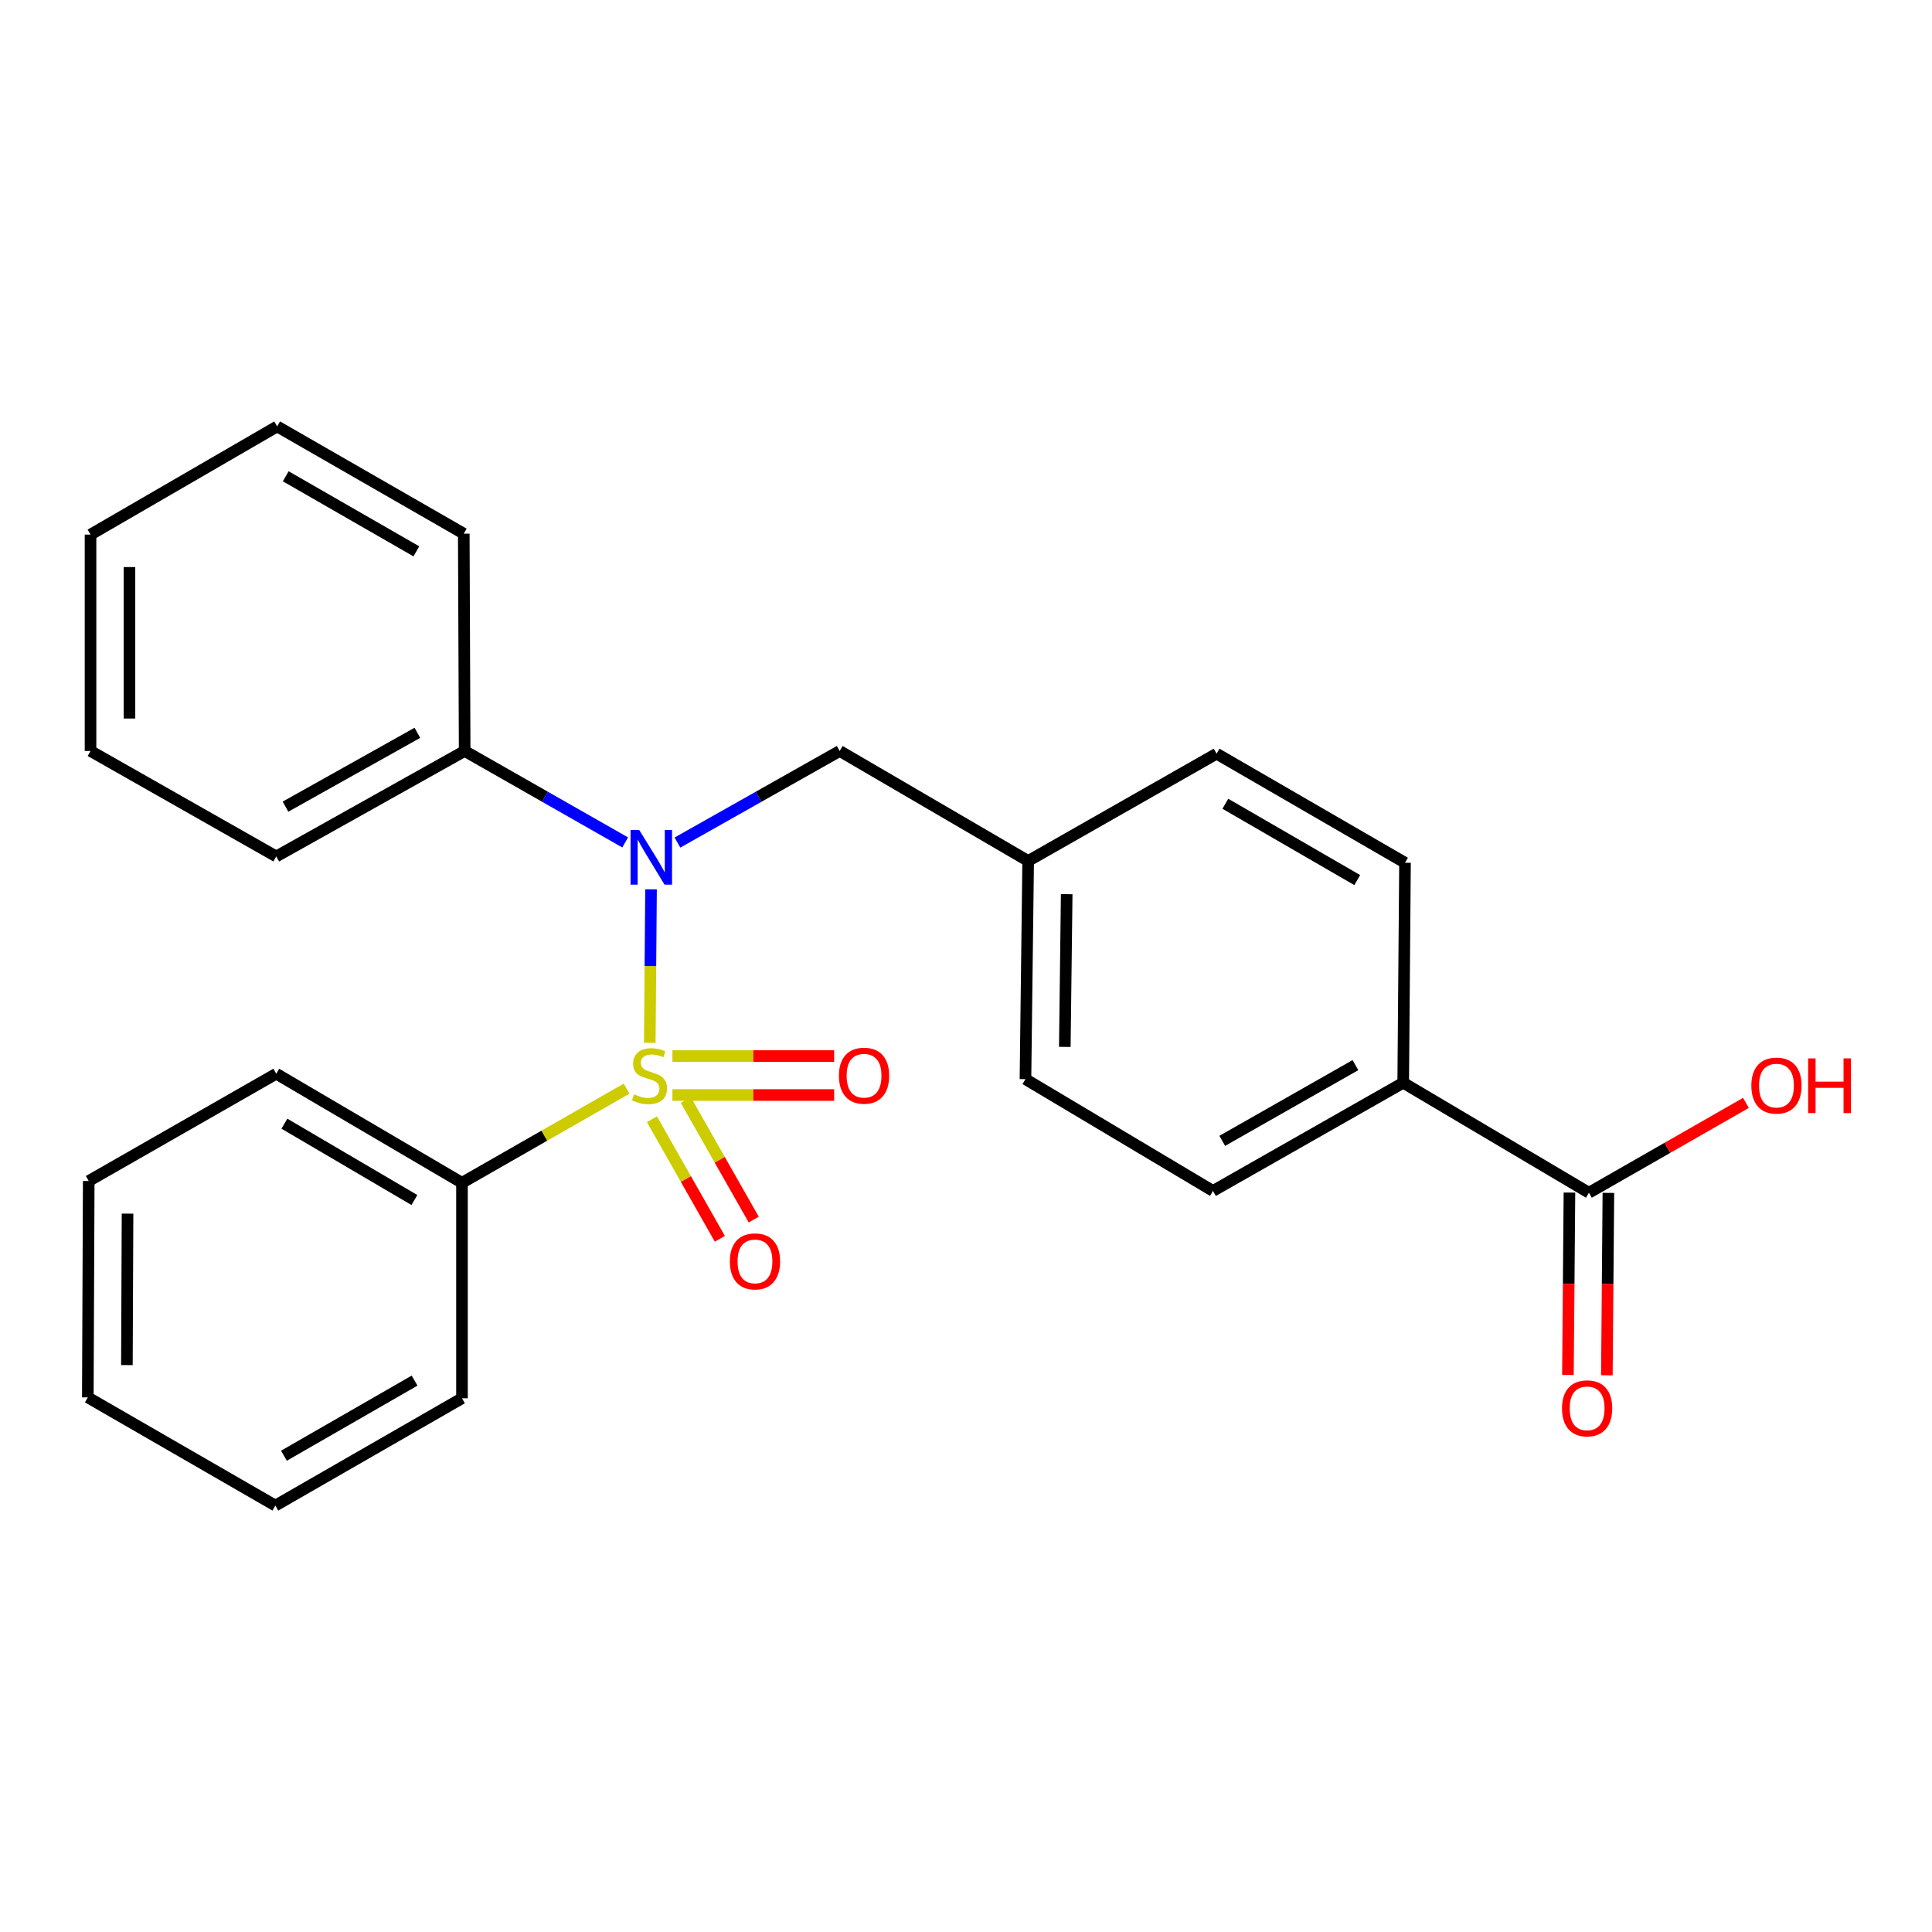 <?xml version='1.0' encoding='iso-8859-1'?>
<svg version='1.1' baseProfile='full'
              xmlns='http://www.w3.org/2000/svg'
                      xmlns:rdkit='http://www.rdkit.org/xml'
                      xmlns:xlink='http://www.w3.org/1999/xlink'
                  xml:space='preserve'
width='1000px' height='1000px' viewBox='0 0 1000 1000'>
<!-- END OF HEADER -->
<rect style='opacity:1.0;fill:#FFFFFF;stroke:none' width='1000' height='1000' x='0' y='0'> </rect>
<path class='bond-0' d='M 336.32,539.757 L 336.647,500.032' style='fill:none;fill-rule:evenodd;stroke:#CCCC00;stroke-width:6px;stroke-linecap:butt;stroke-linejoin:miter;stroke-opacity:1' />
<path class='bond-0' d='M 336.647,500.032 L 336.974,460.308' style='fill:none;fill-rule:evenodd;stroke:#0000FF;stroke-width:6px;stroke-linecap:butt;stroke-linejoin:miter;stroke-opacity:1' />
<path class='bond-2' d='M 337.439,579.322 L 355.018,610.268' style='fill:none;fill-rule:evenodd;stroke:#CCCC00;stroke-width:6px;stroke-linecap:butt;stroke-linejoin:miter;stroke-opacity:1' />
<path class='bond-2' d='M 355.018,610.268 L 372.596,641.213' style='fill:none;fill-rule:evenodd;stroke:#FF0000;stroke-width:6px;stroke-linecap:butt;stroke-linejoin:miter;stroke-opacity:1' />
<path class='bond-2' d='M 354.967,569.366 L 372.546,600.311' style='fill:none;fill-rule:evenodd;stroke:#CCCC00;stroke-width:6px;stroke-linecap:butt;stroke-linejoin:miter;stroke-opacity:1' />
<path class='bond-2' d='M 372.546,600.311 L 390.124,631.256' style='fill:none;fill-rule:evenodd;stroke:#FF0000;stroke-width:6px;stroke-linecap:butt;stroke-linejoin:miter;stroke-opacity:1' />
<path class='bond-3' d='M 348.037,566.78 L 389.894,566.78' style='fill:none;fill-rule:evenodd;stroke:#CCCC00;stroke-width:6px;stroke-linecap:butt;stroke-linejoin:miter;stroke-opacity:1' />
<path class='bond-3' d='M 389.894,566.78 L 431.751,566.78' style='fill:none;fill-rule:evenodd;stroke:#FF0000;stroke-width:6px;stroke-linecap:butt;stroke-linejoin:miter;stroke-opacity:1' />
<path class='bond-3' d='M 348.037,546.621 L 389.894,546.621' style='fill:none;fill-rule:evenodd;stroke:#CCCC00;stroke-width:6px;stroke-linecap:butt;stroke-linejoin:miter;stroke-opacity:1' />
<path class='bond-3' d='M 389.894,546.621 L 431.751,546.621' style='fill:none;fill-rule:evenodd;stroke:#FF0000;stroke-width:6px;stroke-linecap:butt;stroke-linejoin:miter;stroke-opacity:1' />
<path class='bond-4' d='M 324.306,563.493 L 281.712,587.853' style='fill:none;fill-rule:evenodd;stroke:#CCCC00;stroke-width:6px;stroke-linecap:butt;stroke-linejoin:miter;stroke-opacity:1' />
<path class='bond-4' d='M 281.712,587.853 L 239.119,612.214' style='fill:none;fill-rule:evenodd;stroke:#000000;stroke-width:6px;stroke-linecap:butt;stroke-linejoin:miter;stroke-opacity:1' />
<path class='bond-5' d='M 350.65,436.105 L 392.641,412.405' style='fill:none;fill-rule:evenodd;stroke:#0000FF;stroke-width:6px;stroke-linecap:butt;stroke-linejoin:miter;stroke-opacity:1' />
<path class='bond-5' d='M 392.641,412.405 L 434.632,388.704' style='fill:none;fill-rule:evenodd;stroke:#000000;stroke-width:6px;stroke-linecap:butt;stroke-linejoin:miter;stroke-opacity:1' />
<path class='bond-7' d='M 323.591,436.044 L 282.049,412.374' style='fill:none;fill-rule:evenodd;stroke:#0000FF;stroke-width:6px;stroke-linecap:butt;stroke-linejoin:miter;stroke-opacity:1' />
<path class='bond-7' d='M 282.049,412.374 L 240.508,388.704' style='fill:none;fill-rule:evenodd;stroke:#000000;stroke-width:6px;stroke-linecap:butt;stroke-linejoin:miter;stroke-opacity:1' />
<path class='bond-1' d='M 822.42,617.354 L 726.299,560.43' style='fill:none;fill-rule:evenodd;stroke:#000000;stroke-width:6px;stroke-linecap:butt;stroke-linejoin:miter;stroke-opacity:1' />
<path class='bond-8' d='M 812.341,617.27 L 811.948,664.476' style='fill:none;fill-rule:evenodd;stroke:#000000;stroke-width:6px;stroke-linecap:butt;stroke-linejoin:miter;stroke-opacity:1' />
<path class='bond-8' d='M 811.948,664.476 L 811.554,711.682' style='fill:none;fill-rule:evenodd;stroke:#FF0000;stroke-width:6px;stroke-linecap:butt;stroke-linejoin:miter;stroke-opacity:1' />
<path class='bond-8' d='M 832.499,617.438 L 832.105,664.644' style='fill:none;fill-rule:evenodd;stroke:#000000;stroke-width:6px;stroke-linecap:butt;stroke-linejoin:miter;stroke-opacity:1' />
<path class='bond-8' d='M 832.105,664.644 L 831.712,711.85' style='fill:none;fill-rule:evenodd;stroke:#FF0000;stroke-width:6px;stroke-linecap:butt;stroke-linejoin:miter;stroke-opacity:1' />
<path class='bond-12' d='M 822.42,617.354 L 863.058,594.105' style='fill:none;fill-rule:evenodd;stroke:#000000;stroke-width:6px;stroke-linecap:butt;stroke-linejoin:miter;stroke-opacity:1' />
<path class='bond-12' d='M 863.058,594.105 L 903.697,570.855' style='fill:none;fill-rule:evenodd;stroke:#FF0000;stroke-width:6px;stroke-linecap:butt;stroke-linejoin:miter;stroke-opacity:1' />
<path class='bond-15' d='M 239.119,612.214 L 142.987,555.76' style='fill:none;fill-rule:evenodd;stroke:#000000;stroke-width:6px;stroke-linecap:butt;stroke-linejoin:miter;stroke-opacity:1' />
<path class='bond-15' d='M 214.491,621.128 L 147.199,581.611' style='fill:none;fill-rule:evenodd;stroke:#000000;stroke-width:6px;stroke-linecap:butt;stroke-linejoin:miter;stroke-opacity:1' />
<path class='bond-16' d='M 239.119,612.214 L 239.119,723.745' style='fill:none;fill-rule:evenodd;stroke:#000000;stroke-width:6px;stroke-linecap:butt;stroke-linejoin:miter;stroke-opacity:1' />
<path class='bond-11' d='M 434.632,388.704 L 532.175,445.629' style='fill:none;fill-rule:evenodd;stroke:#000000;stroke-width:6px;stroke-linecap:butt;stroke-linejoin:miter;stroke-opacity:1' />
<path class='bond-6' d='M 726.299,560.43 L 627.837,616.425' style='fill:none;fill-rule:evenodd;stroke:#000000;stroke-width:6px;stroke-linecap:butt;stroke-linejoin:miter;stroke-opacity:1' />
<path class='bond-6' d='M 701.564,551.306 L 632.641,590.503' style='fill:none;fill-rule:evenodd;stroke:#000000;stroke-width:6px;stroke-linecap:butt;stroke-linejoin:miter;stroke-opacity:1' />
<path class='bond-27' d='M 726.299,560.43 L 727.228,446.558' style='fill:none;fill-rule:evenodd;stroke:#000000;stroke-width:6px;stroke-linecap:butt;stroke-linejoin:miter;stroke-opacity:1' />
<path class='bond-17' d='M 240.508,388.704 L 142.987,443.299' style='fill:none;fill-rule:evenodd;stroke:#000000;stroke-width:6px;stroke-linecap:butt;stroke-linejoin:miter;stroke-opacity:1' />
<path class='bond-17' d='M 216.033,379.304 L 147.768,417.521' style='fill:none;fill-rule:evenodd;stroke:#000000;stroke-width:6px;stroke-linecap:butt;stroke-linejoin:miter;stroke-opacity:1' />
<path class='bond-18' d='M 240.508,388.704 L 240.049,276.232' style='fill:none;fill-rule:evenodd;stroke:#000000;stroke-width:6px;stroke-linecap:butt;stroke-linejoin:miter;stroke-opacity:1' />
<path class='bond-9' d='M 627.837,616.425 L 530.775,558.56' style='fill:none;fill-rule:evenodd;stroke:#000000;stroke-width:6px;stroke-linecap:butt;stroke-linejoin:miter;stroke-opacity:1' />
<path class='bond-10' d='M 727.228,446.558 L 629.707,390.104' style='fill:none;fill-rule:evenodd;stroke:#000000;stroke-width:6px;stroke-linecap:butt;stroke-linejoin:miter;stroke-opacity:1' />
<path class='bond-10' d='M 702.501,455.536 L 634.236,416.018' style='fill:none;fill-rule:evenodd;stroke:#000000;stroke-width:6px;stroke-linecap:butt;stroke-linejoin:miter;stroke-opacity:1' />
<path class='bond-13' d='M 532.175,445.629 L 629.707,390.104' style='fill:none;fill-rule:evenodd;stroke:#000000;stroke-width:6px;stroke-linecap:butt;stroke-linejoin:miter;stroke-opacity:1' />
<path class='bond-14' d='M 532.175,445.629 L 530.775,558.56' style='fill:none;fill-rule:evenodd;stroke:#000000;stroke-width:6px;stroke-linecap:butt;stroke-linejoin:miter;stroke-opacity:1' />
<path class='bond-14' d='M 552.122,462.818 L 551.142,541.87' style='fill:none;fill-rule:evenodd;stroke:#000000;stroke-width:6px;stroke-linecap:butt;stroke-linejoin:miter;stroke-opacity:1' />
<path class='bond-20' d='M 142.987,555.76 L 45.925,611.285' style='fill:none;fill-rule:evenodd;stroke:#000000;stroke-width:6px;stroke-linecap:butt;stroke-linejoin:miter;stroke-opacity:1' />
<path class='bond-21' d='M 239.119,723.745 L 142.528,779.281' style='fill:none;fill-rule:evenodd;stroke:#000000;stroke-width:6px;stroke-linecap:butt;stroke-linejoin:miter;stroke-opacity:1' />
<path class='bond-21' d='M 214.583,714.6 L 146.969,753.475' style='fill:none;fill-rule:evenodd;stroke:#000000;stroke-width:6px;stroke-linecap:butt;stroke-linejoin:miter;stroke-opacity:1' />
<path class='bond-22' d='M 142.987,443.299 L 46.854,388.704' style='fill:none;fill-rule:evenodd;stroke:#000000;stroke-width:6px;stroke-linecap:butt;stroke-linejoin:miter;stroke-opacity:1' />
<path class='bond-19' d='M 240.049,276.232 L 143.457,220.719' style='fill:none;fill-rule:evenodd;stroke:#000000;stroke-width:6px;stroke-linecap:butt;stroke-linejoin:miter;stroke-opacity:1' />
<path class='bond-19' d='M 215.515,285.383 L 147.901,246.523' style='fill:none;fill-rule:evenodd;stroke:#000000;stroke-width:6px;stroke-linecap:butt;stroke-linejoin:miter;stroke-opacity:1' />
<path class='bond-23' d='M 143.457,220.719 L 46.854,276.714' style='fill:none;fill-rule:evenodd;stroke:#000000;stroke-width:6px;stroke-linecap:butt;stroke-linejoin:miter;stroke-opacity:1' />
<path class='bond-25' d='M 45.925,611.285 L 45.455,723.286' style='fill:none;fill-rule:evenodd;stroke:#000000;stroke-width:6px;stroke-linecap:butt;stroke-linejoin:miter;stroke-opacity:1' />
<path class='bond-25' d='M 66.012,628.169 L 65.683,706.57' style='fill:none;fill-rule:evenodd;stroke:#000000;stroke-width:6px;stroke-linecap:butt;stroke-linejoin:miter;stroke-opacity:1' />
<path class='bond-24' d='M 142.528,779.281 L 45.455,723.286' style='fill:none;fill-rule:evenodd;stroke:#000000;stroke-width:6px;stroke-linecap:butt;stroke-linejoin:miter;stroke-opacity:1' />
<path class='bond-26' d='M 46.854,388.704 L 46.854,276.714' style='fill:none;fill-rule:evenodd;stroke:#000000;stroke-width:6px;stroke-linecap:butt;stroke-linejoin:miter;stroke-opacity:1' />
<path class='bond-26' d='M 67.013,371.906 L 67.013,293.513' style='fill:none;fill-rule:evenodd;stroke:#000000;stroke-width:6px;stroke-linecap:butt;stroke-linejoin:miter;stroke-opacity:1' />
<path  class='atom-0' d='M 328.181 566.421
Q 328.501 566.541, 329.821 567.101
Q 331.141 567.661, 332.581 568.021
Q 334.061 568.341, 335.501 568.341
Q 338.181 568.341, 339.741 567.061
Q 341.301 565.741, 341.301 563.461
Q 341.301 561.901, 340.501 560.941
Q 339.741 559.981, 338.541 559.461
Q 337.341 558.941, 335.341 558.341
Q 332.821 557.581, 331.301 556.861
Q 329.821 556.141, 328.741 554.621
Q 327.701 553.101, 327.701 550.541
Q 327.701 546.981, 330.101 544.781
Q 332.541 542.581, 337.341 542.581
Q 340.621 542.581, 344.341 544.141
L 343.421 547.221
Q 340.021 545.821, 337.461 545.821
Q 334.701 545.821, 333.181 546.981
Q 331.661 548.101, 331.701 550.061
Q 331.701 551.581, 332.461 552.501
Q 333.261 553.421, 334.381 553.941
Q 335.541 554.461, 337.461 555.061
Q 340.021 555.861, 341.541 556.661
Q 343.061 557.461, 344.141 559.101
Q 345.261 560.701, 345.261 563.461
Q 345.261 567.381, 342.621 569.501
Q 340.021 571.581, 335.661 571.581
Q 333.141 571.581, 331.221 571.021
Q 329.341 570.501, 327.101 569.581
L 328.181 566.421
' fill='#CCCC00'/>
<path  class='atom-1' d='M 330.85 429.587
L 340.13 444.587
Q 341.05 446.067, 342.53 448.747
Q 344.01 451.427, 344.09 451.587
L 344.09 429.587
L 347.85 429.587
L 347.85 457.907
L 343.97 457.907
L 334.01 441.507
Q 332.85 439.587, 331.61 437.387
Q 330.41 435.187, 330.05 434.507
L 330.05 457.907
L 326.37 457.907
L 326.37 429.587
L 330.85 429.587
' fill='#0000FF'/>
<path  class='atom-3' d='M 377.776 652.891
Q 377.776 646.091, 381.136 642.291
Q 384.496 638.491, 390.776 638.491
Q 397.056 638.491, 400.416 642.291
Q 403.776 646.091, 403.776 652.891
Q 403.776 659.771, 400.376 663.691
Q 396.976 667.571, 390.776 667.571
Q 384.536 667.571, 381.136 663.691
Q 377.776 659.811, 377.776 652.891
M 390.776 664.371
Q 395.096 664.371, 397.416 661.491
Q 399.776 658.571, 399.776 652.891
Q 399.776 647.331, 397.416 644.531
Q 395.096 641.691, 390.776 641.691
Q 386.456 641.691, 384.096 644.491
Q 381.776 647.291, 381.776 652.891
Q 381.776 658.611, 384.096 661.491
Q 386.456 664.371, 390.776 664.371
' fill='#FF0000'/>
<path  class='atom-4' d='M 434.23 556.781
Q 434.23 549.981, 437.59 546.181
Q 440.95 542.381, 447.23 542.381
Q 453.51 542.381, 456.87 546.181
Q 460.23 549.981, 460.23 556.781
Q 460.23 563.661, 456.83 567.581
Q 453.43 571.461, 447.23 571.461
Q 440.99 571.461, 437.59 567.581
Q 434.23 563.701, 434.23 556.781
M 447.23 568.261
Q 451.55 568.261, 453.87 565.381
Q 456.23 562.461, 456.23 556.781
Q 456.23 551.221, 453.87 548.421
Q 451.55 545.581, 447.23 545.581
Q 442.91 545.581, 440.55 548.381
Q 438.23 551.181, 438.23 556.781
Q 438.23 562.501, 440.55 565.381
Q 442.91 568.261, 447.23 568.261
' fill='#FF0000'/>
<path  class='atom-9' d='M 808.49 728.954
Q 808.49 722.154, 811.85 718.354
Q 815.21 714.554, 821.49 714.554
Q 827.77 714.554, 831.13 718.354
Q 834.49 722.154, 834.49 728.954
Q 834.49 735.834, 831.09 739.754
Q 827.69 743.634, 821.49 743.634
Q 815.25 743.634, 811.85 739.754
Q 808.49 735.874, 808.49 728.954
M 821.49 740.434
Q 825.81 740.434, 828.13 737.554
Q 830.49 734.634, 830.49 728.954
Q 830.49 723.394, 828.13 720.594
Q 825.81 717.754, 821.49 717.754
Q 817.17 717.754, 814.81 720.554
Q 812.49 723.354, 812.49 728.954
Q 812.49 734.674, 814.81 737.554
Q 817.17 740.434, 821.49 740.434
' fill='#FF0000'/>
<path  class='atom-13' d='M 906.493 561.899
Q 906.493 555.099, 909.853 551.299
Q 913.213 547.499, 919.493 547.499
Q 925.773 547.499, 929.133 551.299
Q 932.493 555.099, 932.493 561.899
Q 932.493 568.779, 929.093 572.699
Q 925.693 576.579, 919.493 576.579
Q 913.253 576.579, 909.853 572.699
Q 906.493 568.819, 906.493 561.899
M 919.493 573.379
Q 923.813 573.379, 926.133 570.499
Q 928.493 567.579, 928.493 561.899
Q 928.493 556.339, 926.133 553.539
Q 923.813 550.699, 919.493 550.699
Q 915.173 550.699, 912.813 553.499
Q 910.493 556.299, 910.493 561.899
Q 910.493 567.619, 912.813 570.499
Q 915.173 573.379, 919.493 573.379
' fill='#FF0000'/>
<path  class='atom-13' d='M 935.893 547.819
L 939.733 547.819
L 939.733 559.859
L 954.213 559.859
L 954.213 547.819
L 958.053 547.819
L 958.053 576.139
L 954.213 576.139
L 954.213 563.059
L 939.733 563.059
L 939.733 576.139
L 935.893 576.139
L 935.893 547.819
' fill='#FF0000'/>
</svg>
